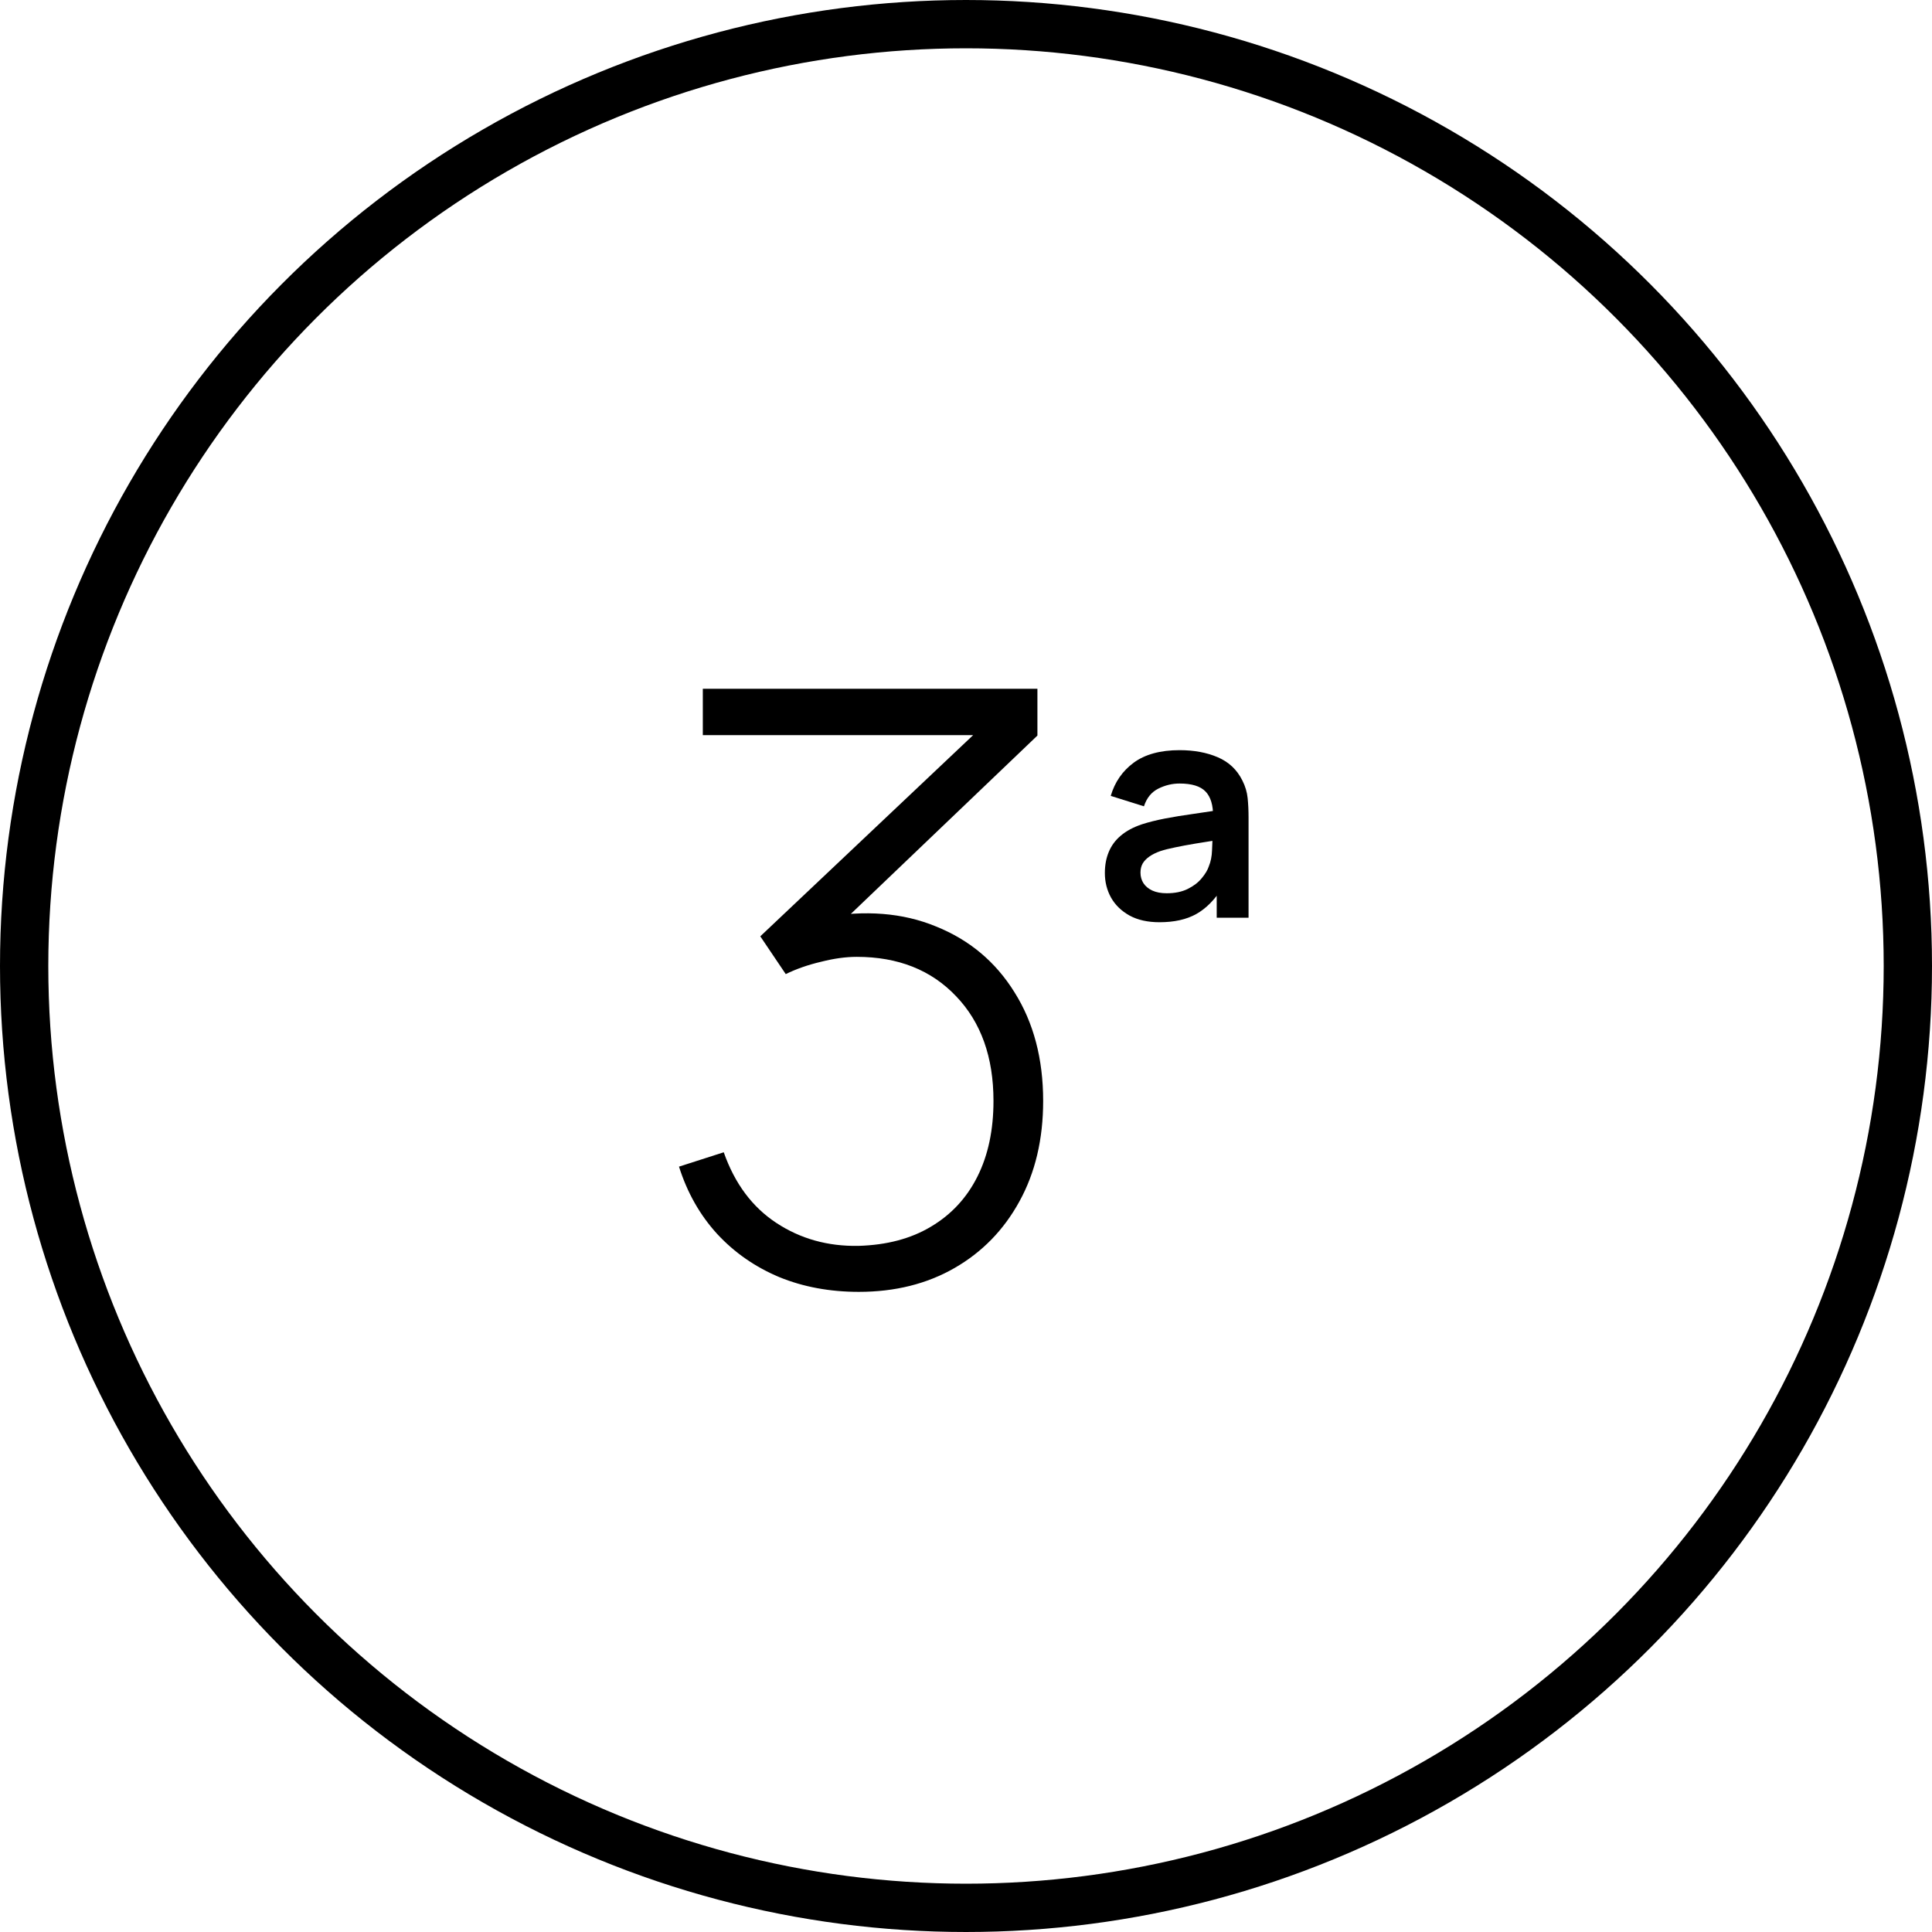 <svg width="160" height="160" viewBox="0 0 160 160" fill="none" xmlns="http://www.w3.org/2000/svg">
<path d="M71.124 106.986C68.721 106.986 66.522 106.578 64.528 105.762C62.533 104.923 60.822 103.733 59.394 102.192C57.966 100.628 56.912 98.769 56.232 96.616L59.938 95.426C60.844 98.01 62.295 99.959 64.29 101.274C66.284 102.589 68.551 103.223 71.09 103.178C73.447 103.11 75.453 102.577 77.108 101.58C78.785 100.583 80.066 99.2 80.95 97.432C81.834 95.664 82.276 93.579 82.276 91.176C82.276 87.549 81.244 84.659 79.182 82.506C77.119 80.33 74.376 79.242 70.954 79.242C70.047 79.242 69.061 79.378 67.996 79.65C66.93 79.899 65.956 80.239 65.072 80.67L62.964 77.542L82.82 58.774L83.67 60.882H58.204V57.04H85.914V60.916L68.2 77.848L68.132 75.978C71.645 75.343 74.773 75.593 77.516 76.726C80.281 77.837 82.446 79.65 84.01 82.166C85.596 84.682 86.39 87.685 86.39 91.176C86.39 94.349 85.732 97.126 84.418 99.506C83.126 101.863 81.335 103.699 79.046 105.014C76.756 106.329 74.116 106.986 71.124 106.986Z" fill="#000000"/>
<path d="M96.025 76.375C95.05 76.375 94.225 76.192 93.55 75.825C92.875 75.45 92.362 74.954 92.013 74.338C91.671 73.721 91.5 73.042 91.5 72.3C91.5 71.65 91.608 71.067 91.825 70.55C92.042 70.025 92.375 69.575 92.825 69.2C93.275 68.817 93.858 68.504 94.575 68.263C95.117 68.088 95.75 67.929 96.475 67.787C97.208 67.646 98 67.517 98.85 67.4C99.708 67.275 100.604 67.142 101.538 67L100.463 67.612C100.471 66.679 100.263 65.992 99.838 65.55C99.412 65.108 98.696 64.888 97.688 64.888C97.079 64.888 96.492 65.029 95.925 65.312C95.358 65.596 94.963 66.083 94.737 66.775L91.987 65.912C92.321 64.771 92.954 63.854 93.888 63.163C94.829 62.471 96.096 62.125 97.688 62.125C98.888 62.125 99.942 62.321 100.85 62.712C101.767 63.104 102.446 63.746 102.888 64.638C103.129 65.112 103.275 65.6 103.325 66.1C103.375 66.592 103.4 67.129 103.4 67.713V76H100.763V73.075L101.2 73.55C100.592 74.525 99.879 75.242 99.062 75.7C98.254 76.15 97.242 76.375 96.025 76.375ZM96.625 73.975C97.308 73.975 97.892 73.854 98.375 73.612C98.858 73.371 99.242 73.075 99.525 72.725C99.817 72.375 100.013 72.046 100.113 71.737C100.271 71.354 100.358 70.917 100.375 70.425C100.4 69.925 100.413 69.521 100.413 69.213L101.338 69.487C100.429 69.629 99.65 69.754 99 69.862C98.35 69.971 97.792 70.075 97.325 70.175C96.858 70.267 96.446 70.371 96.088 70.487C95.737 70.612 95.442 70.758 95.2 70.925C94.958 71.092 94.771 71.283 94.638 71.5C94.513 71.717 94.45 71.971 94.45 72.263C94.45 72.596 94.533 72.892 94.7 73.15C94.867 73.4 95.108 73.6 95.425 73.75C95.75 73.9 96.15 73.975 96.625 73.975Z" fill="#000000"/>
<circle cx="80" cy="80" r="78" stroke="#000000" stroke-width="4"/>
</svg>
